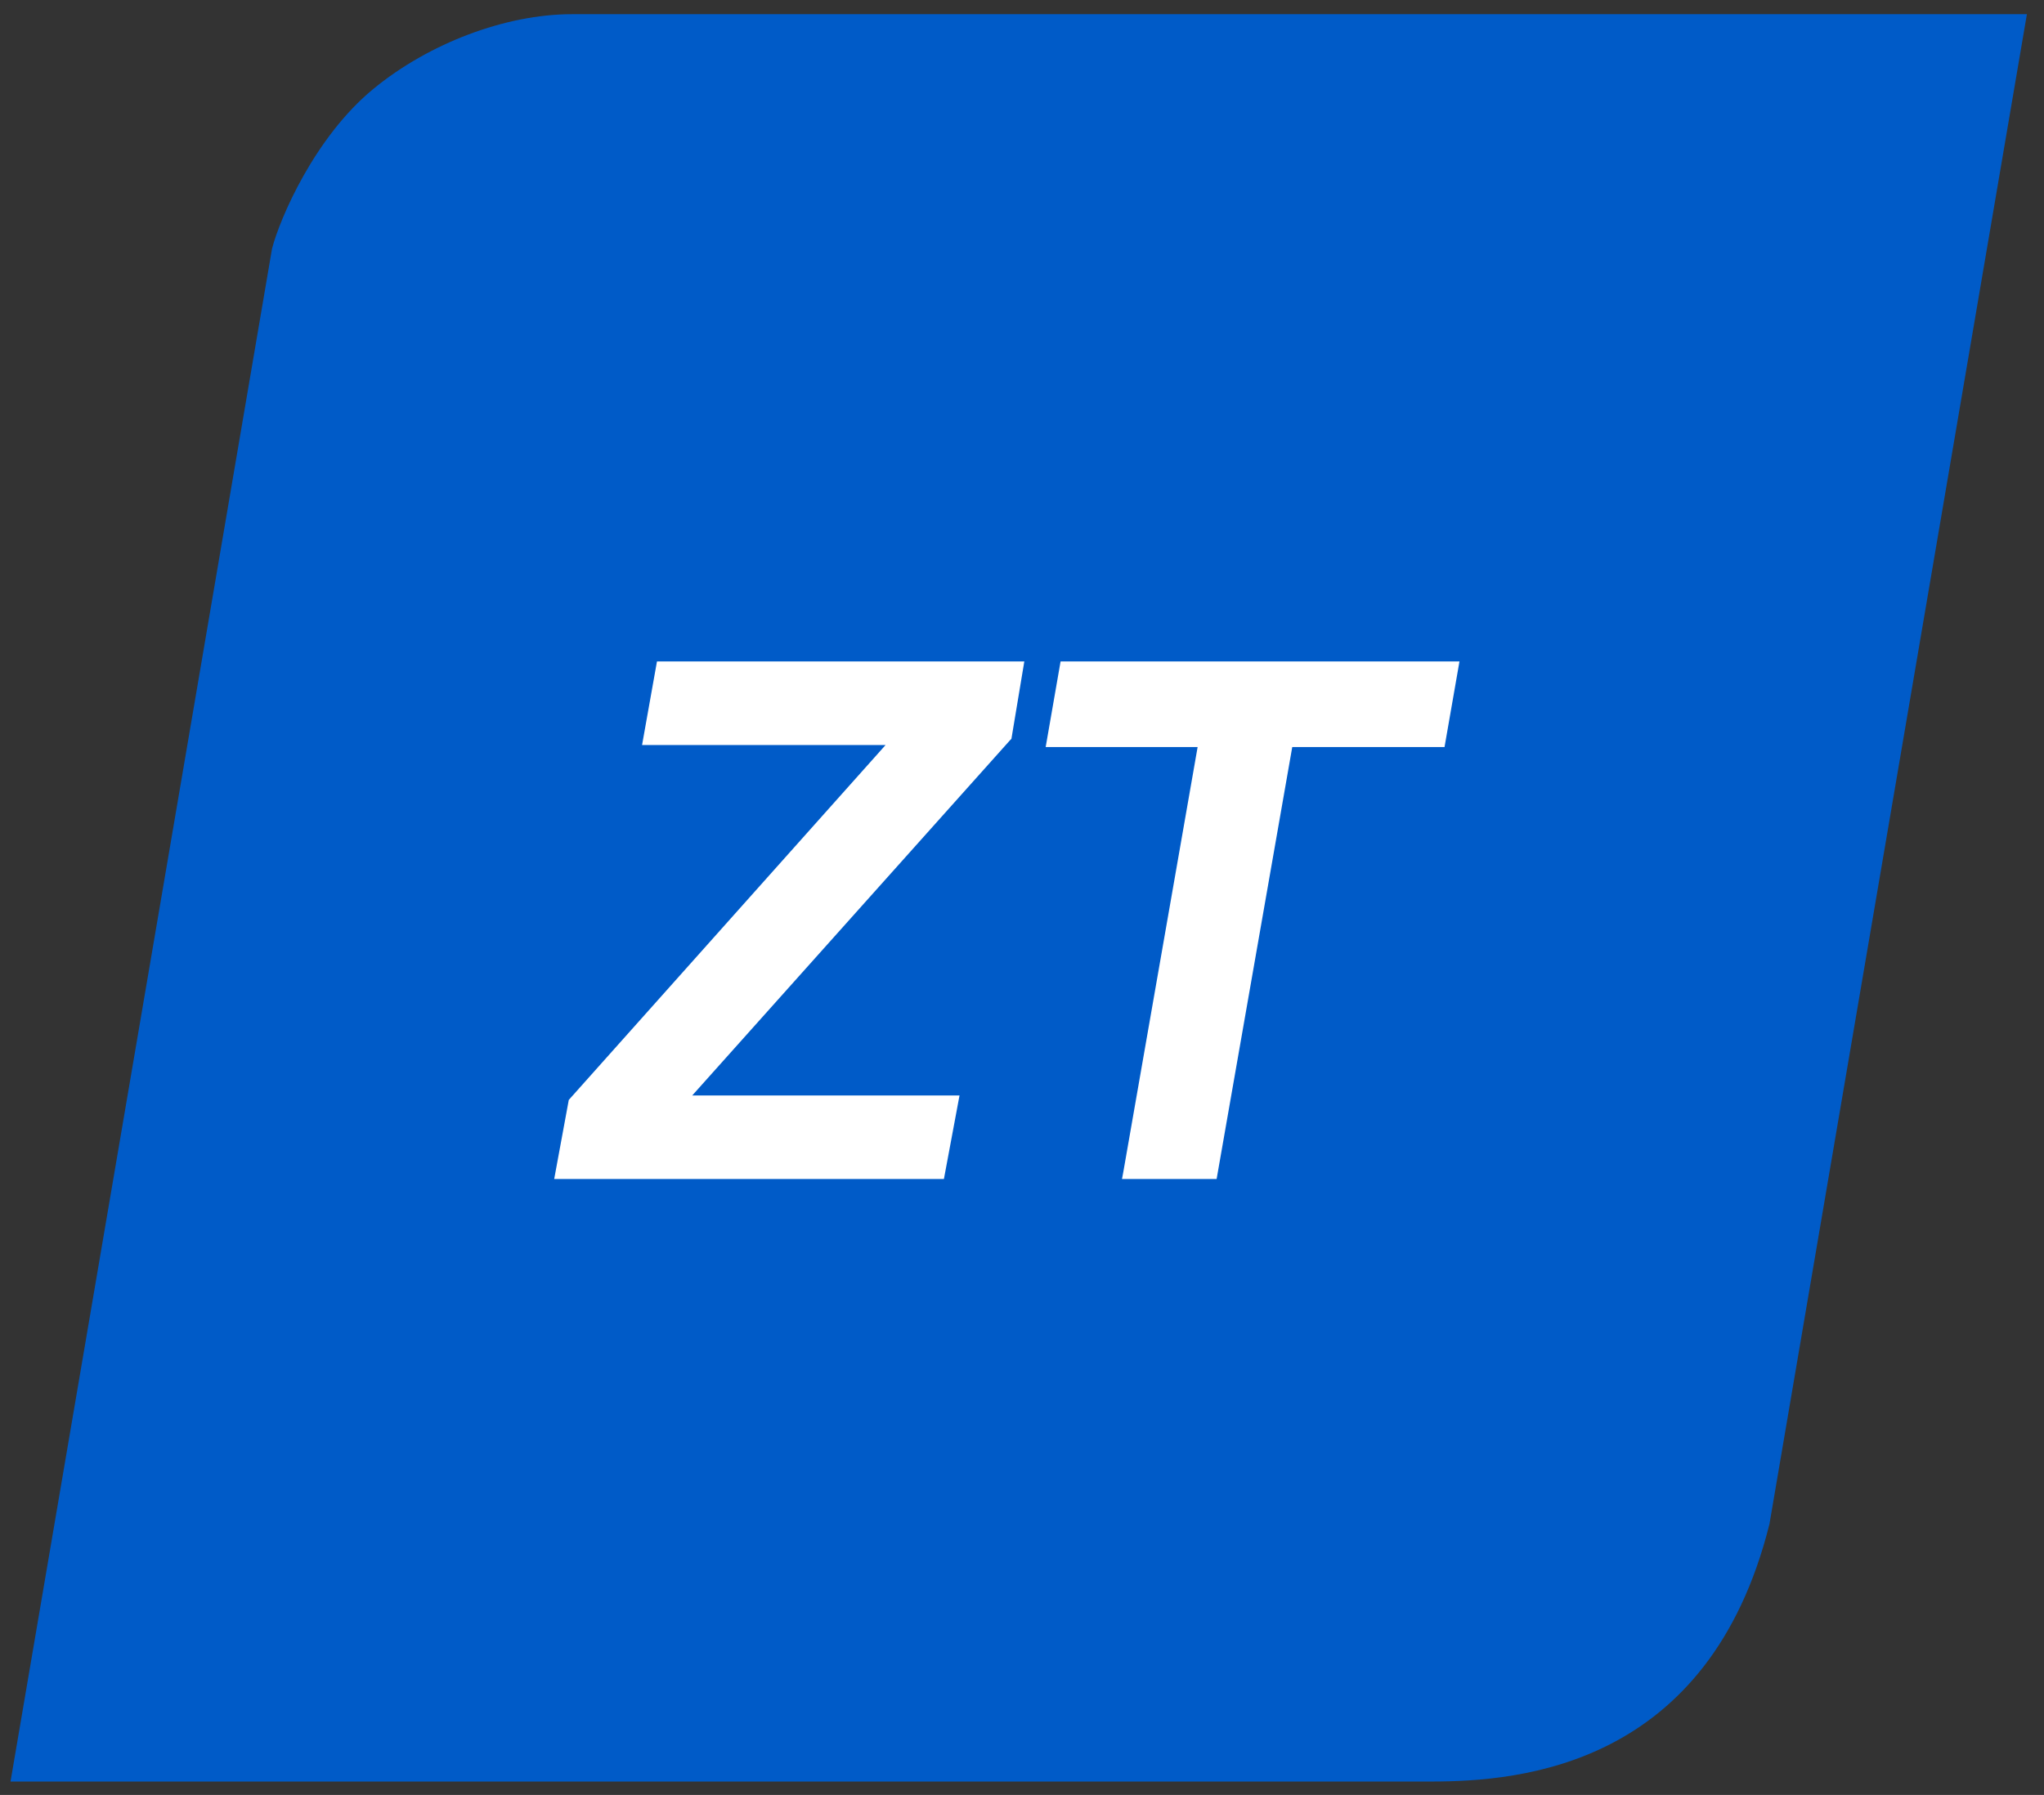 <svg width="74" height="65" viewBox="0 0 74 65" fill="none" xmlns="http://www.w3.org/2000/svg">
<rect x="0" y="0" width="74" height="65" fill="#333333" stroke="none"/>
<path d="M13.52 3.217C15.521 1.573 18.296 0.514 20.703 0.514H73.381L64.061 55.187C61.875 63.954 55.073 64.514 51.806 64.514H0.381L9.848 9.008C10.13 7.912 11.395 4.96 13.52 3.217Z" fill="#005BC8"/>
<path fill-rule="evenodd" clip-rule="evenodd" d="M32.061 26.979H23.245L23.785 23.952H37.084L36.617 26.755L36.568 26.804L25.062 39.669H34.738L34.173 42.695H20.064L20.592 39.831L32.061 26.979ZM37.857 27.053L38.397 23.952H52.838L52.297 27.053H46.784L44.046 42.695H40.62L40.669 42.434L43.358 27.053H37.857Z" fill="white"/>
</svg>
